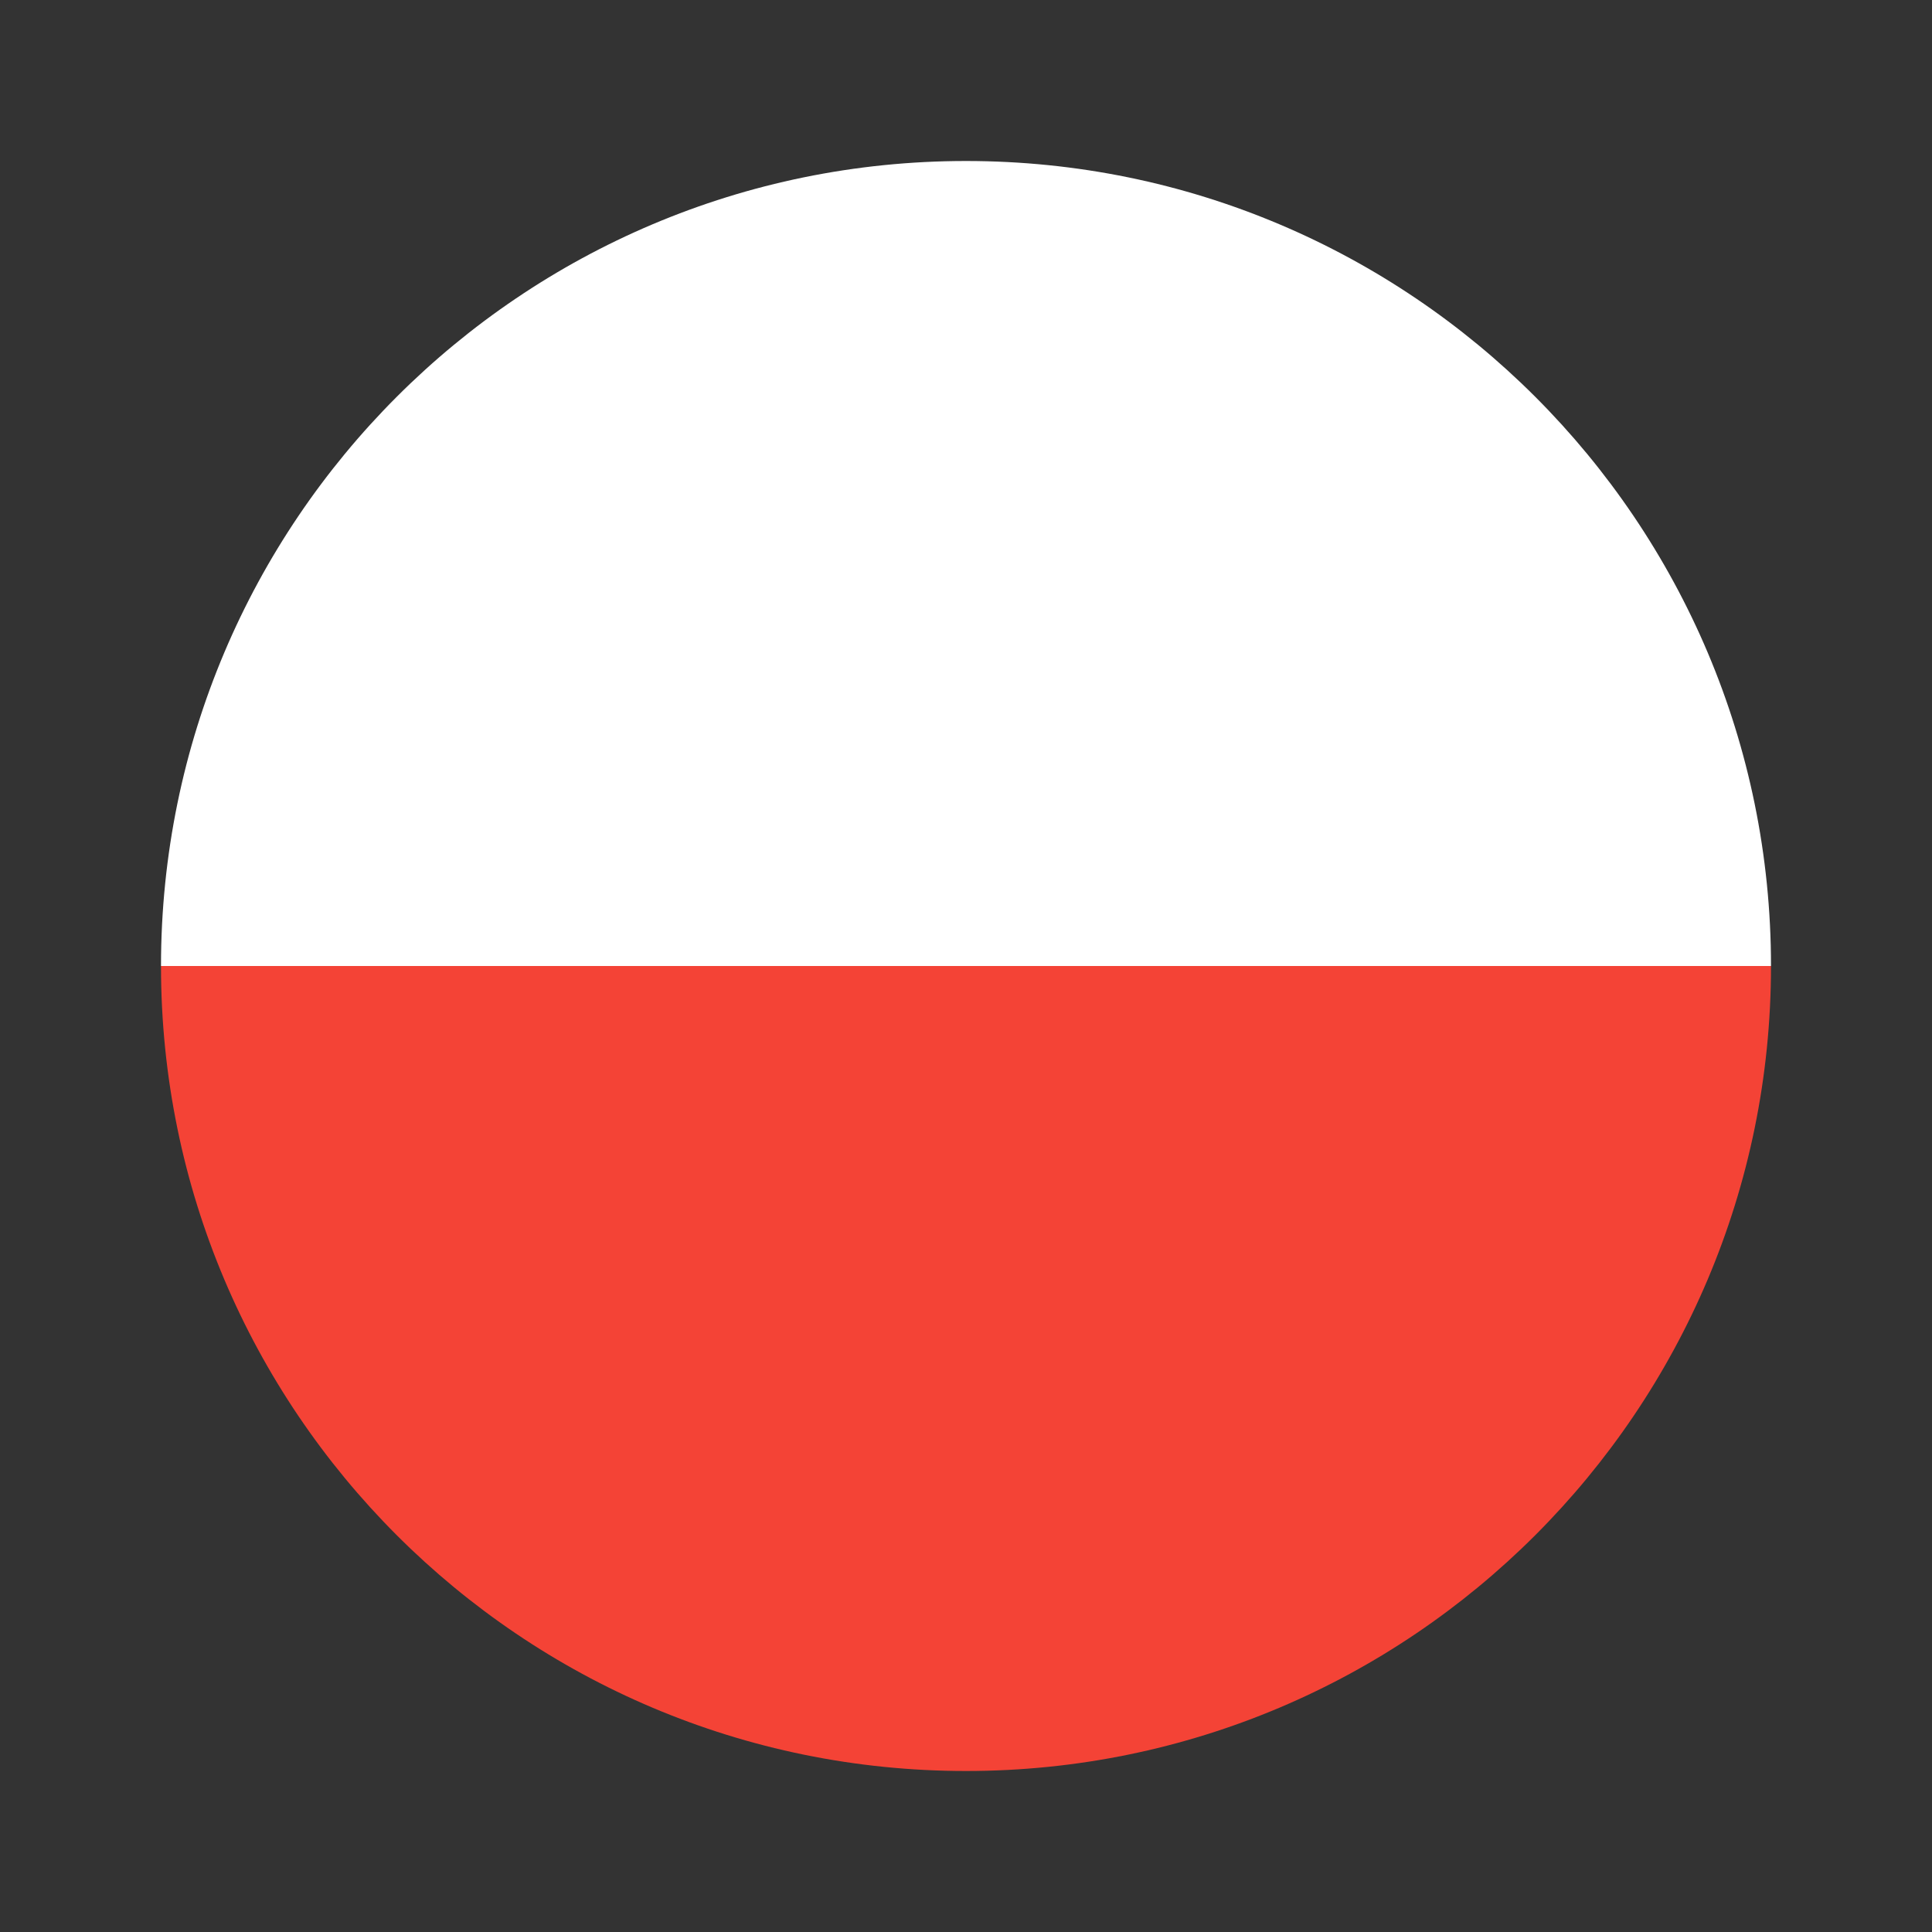 <svg width="24" height="24" viewBox="0 0 24 24" fill="none" xmlns="http://www.w3.org/2000/svg">
<rect x="0" y="0" width="24" height="24" fill="#333333" stroke="none"/>
<path d="M22 12H2C2 17.523 6.477 22 12 22C17.523 22 22 17.523 22 12Z" fill="#F44336"/>
<path d="M12 2C6.477 2 2 6.477 2 12H22C22 6.477 17.523 2 12 2Z" fill="white"/>
</svg>
